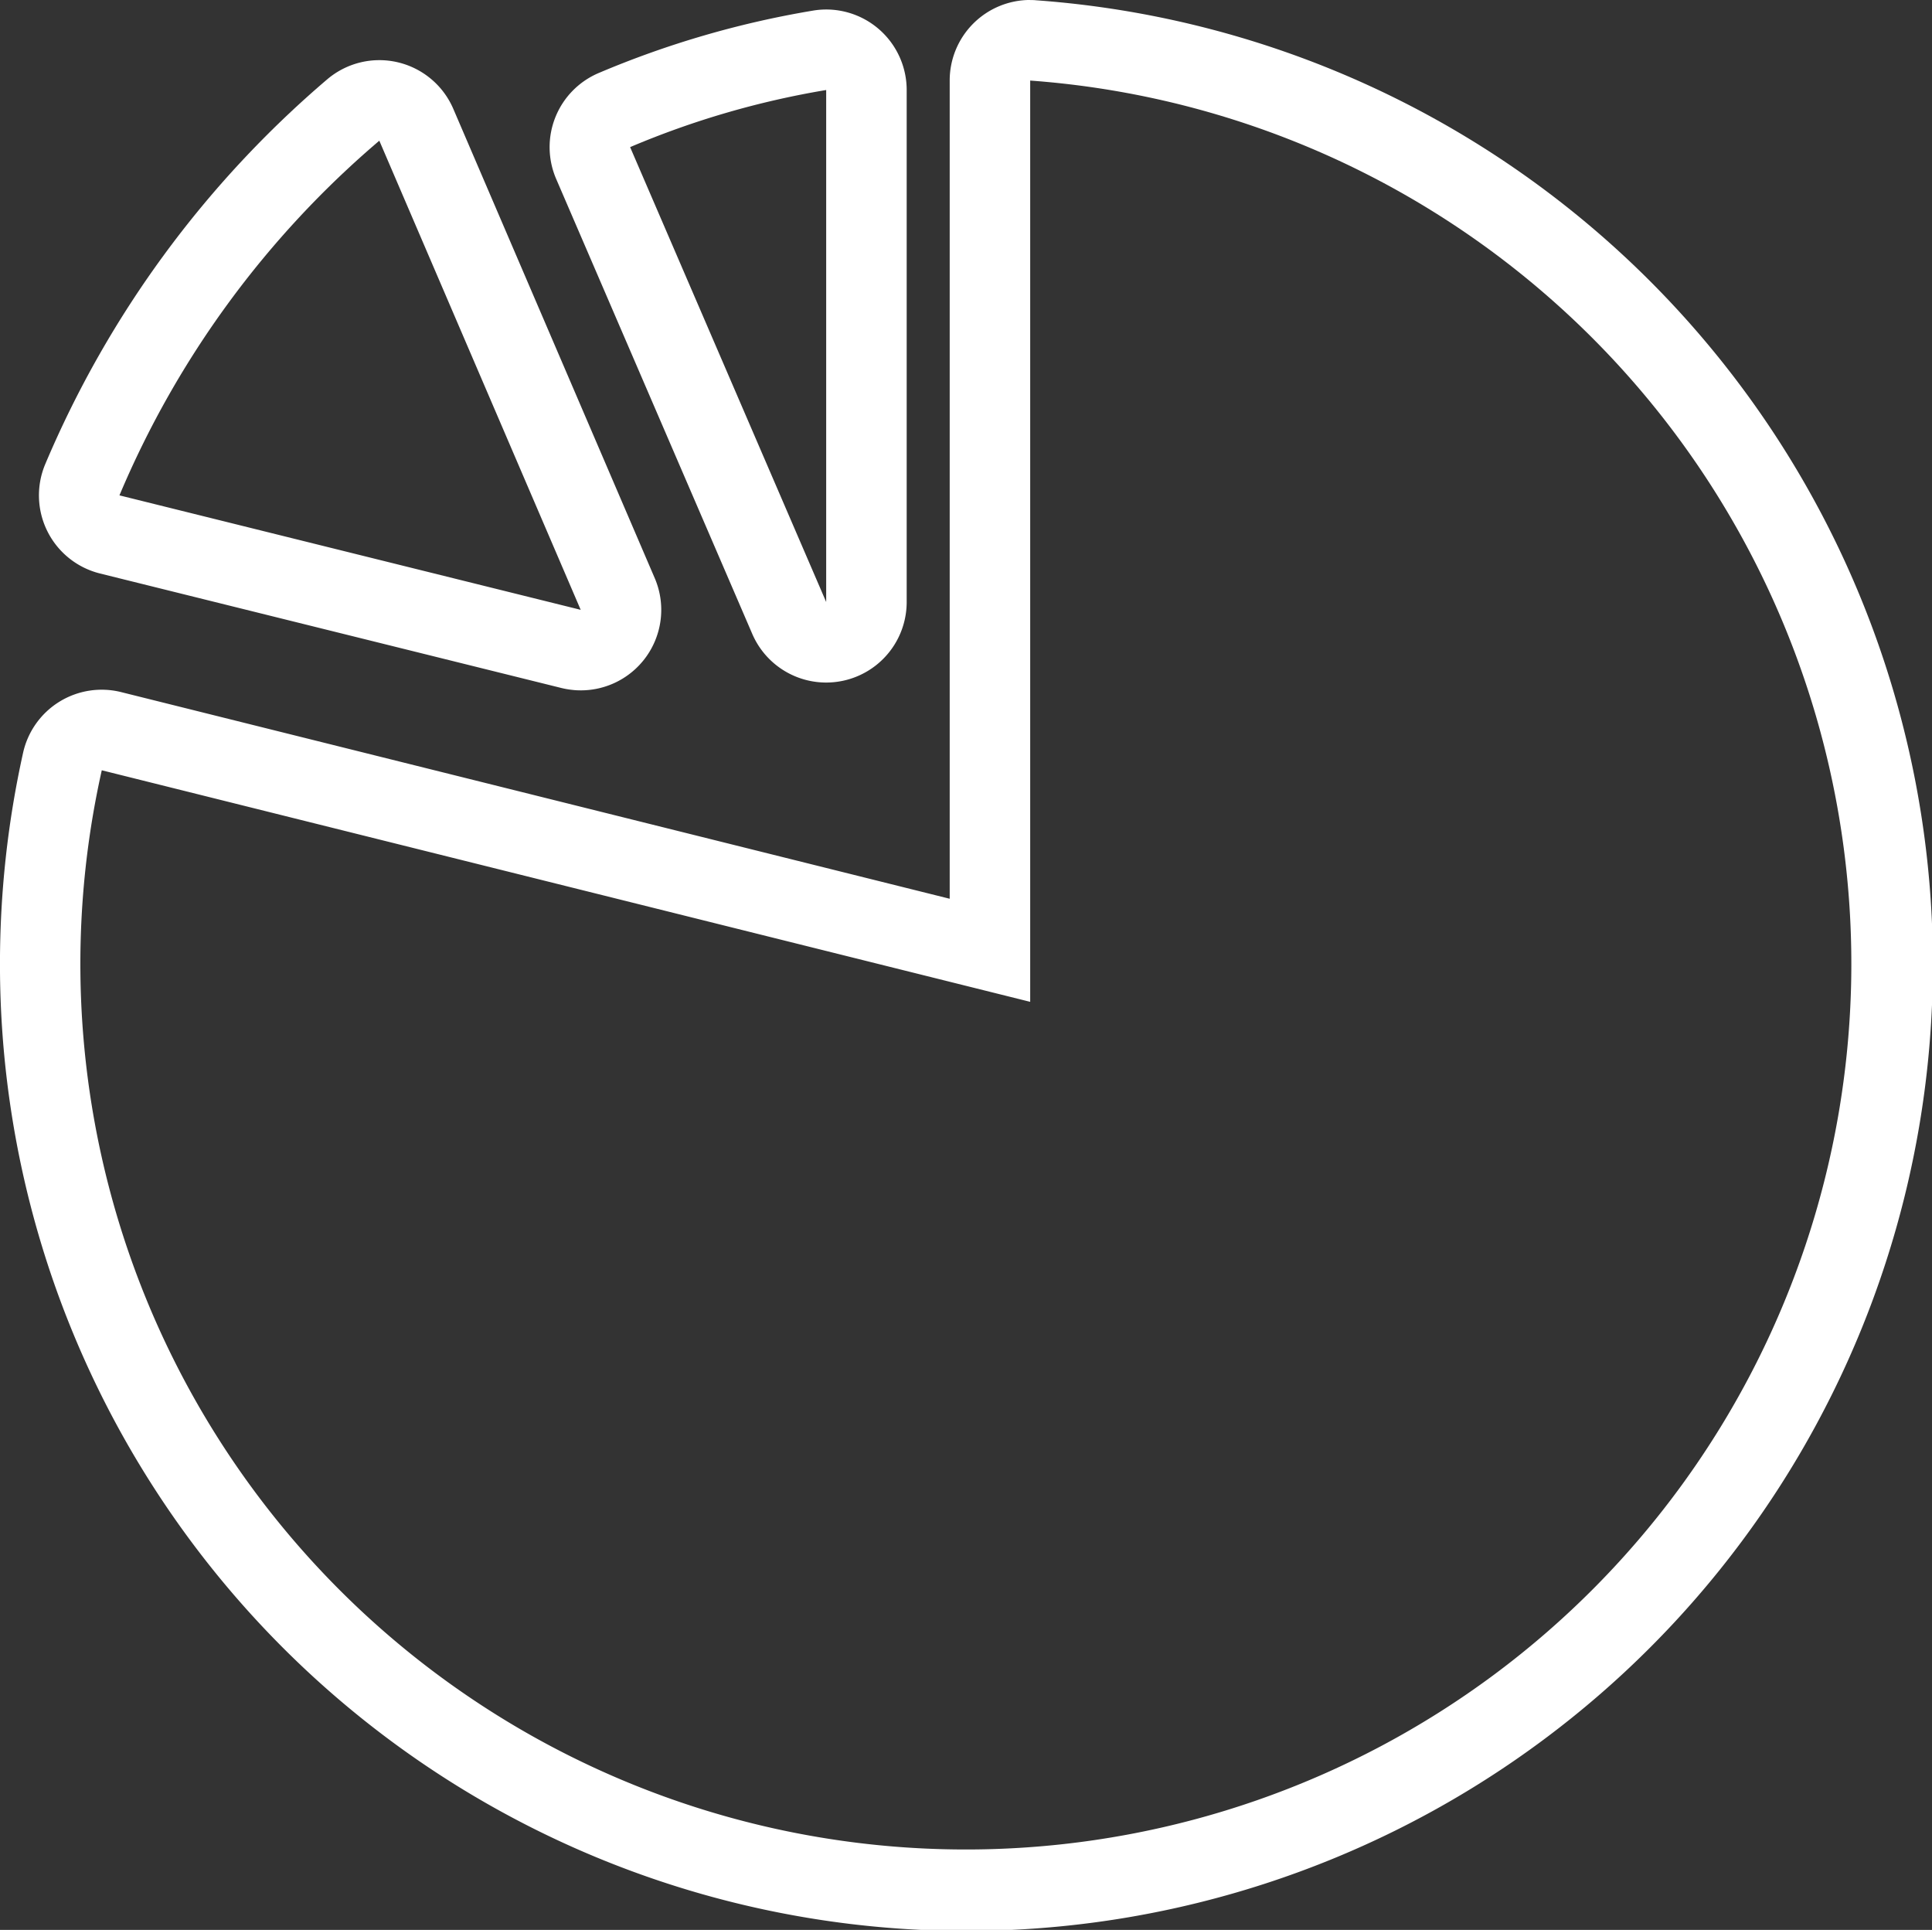 <svg xmlns="http://www.w3.org/2000/svg" width="72.001" height="71.911" viewBox="0 0 72.001 71.911"><rect x="0" y="0" width="72.001" height="71.911" fill="#333333" stroke="none"/><defs><style>.a{fill:#fff;}</style></defs><g transform="translate(-176.999 -1502.089)"><path class="a" d="M15967.064,2372.087v34.33l-34.6-8.628a33,33,0,1,0,34.6-25.7m0-3c.071,0,.143,0,.215.008A36.017,36.017,0,1,1,15928.67,2405a36.27,36.27,0,0,1,.862-7.865,3,3,0,0,1,3.654-2.259l30.878,7.7v-30.49a3,3,0,0,1,3-3Z" transform="translate(-15751.672 -866.998)"/><path class="a" d="M15949.621,2394.159l-9-16.766a35.393,35.393,0,0,0-8.5,14.011l17.5,2.754m0,3a3.025,3.025,0,0,1-.467-.036l-17.5-2.754a3,3,0,0,1-2.386-3.893,38.545,38.545,0,0,1,9.228-15.2,3,3,0,0,1,4.771.7l9,16.766a3,3,0,0,1-2.644,4.418Z" transform="matrix(0.996, 0.087, -0.087, 0.996, -15478.89, -2247.386)"/><path class="a" d="M15941.789,2378.658a32.3,32.3,0,0,0-7.307,2.128l7.307,16.95v-19.078m0-3a3,3,0,0,1,3,3v19.078a3,3,0,0,1-5.755,1.188l-7.307-16.95a3,3,0,0,1,1.583-3.949,35.337,35.337,0,0,1,7.984-2.325A3,3,0,0,1,15941.789,2375.658Z" transform="translate(-15734 -873.215)"/></g></svg>